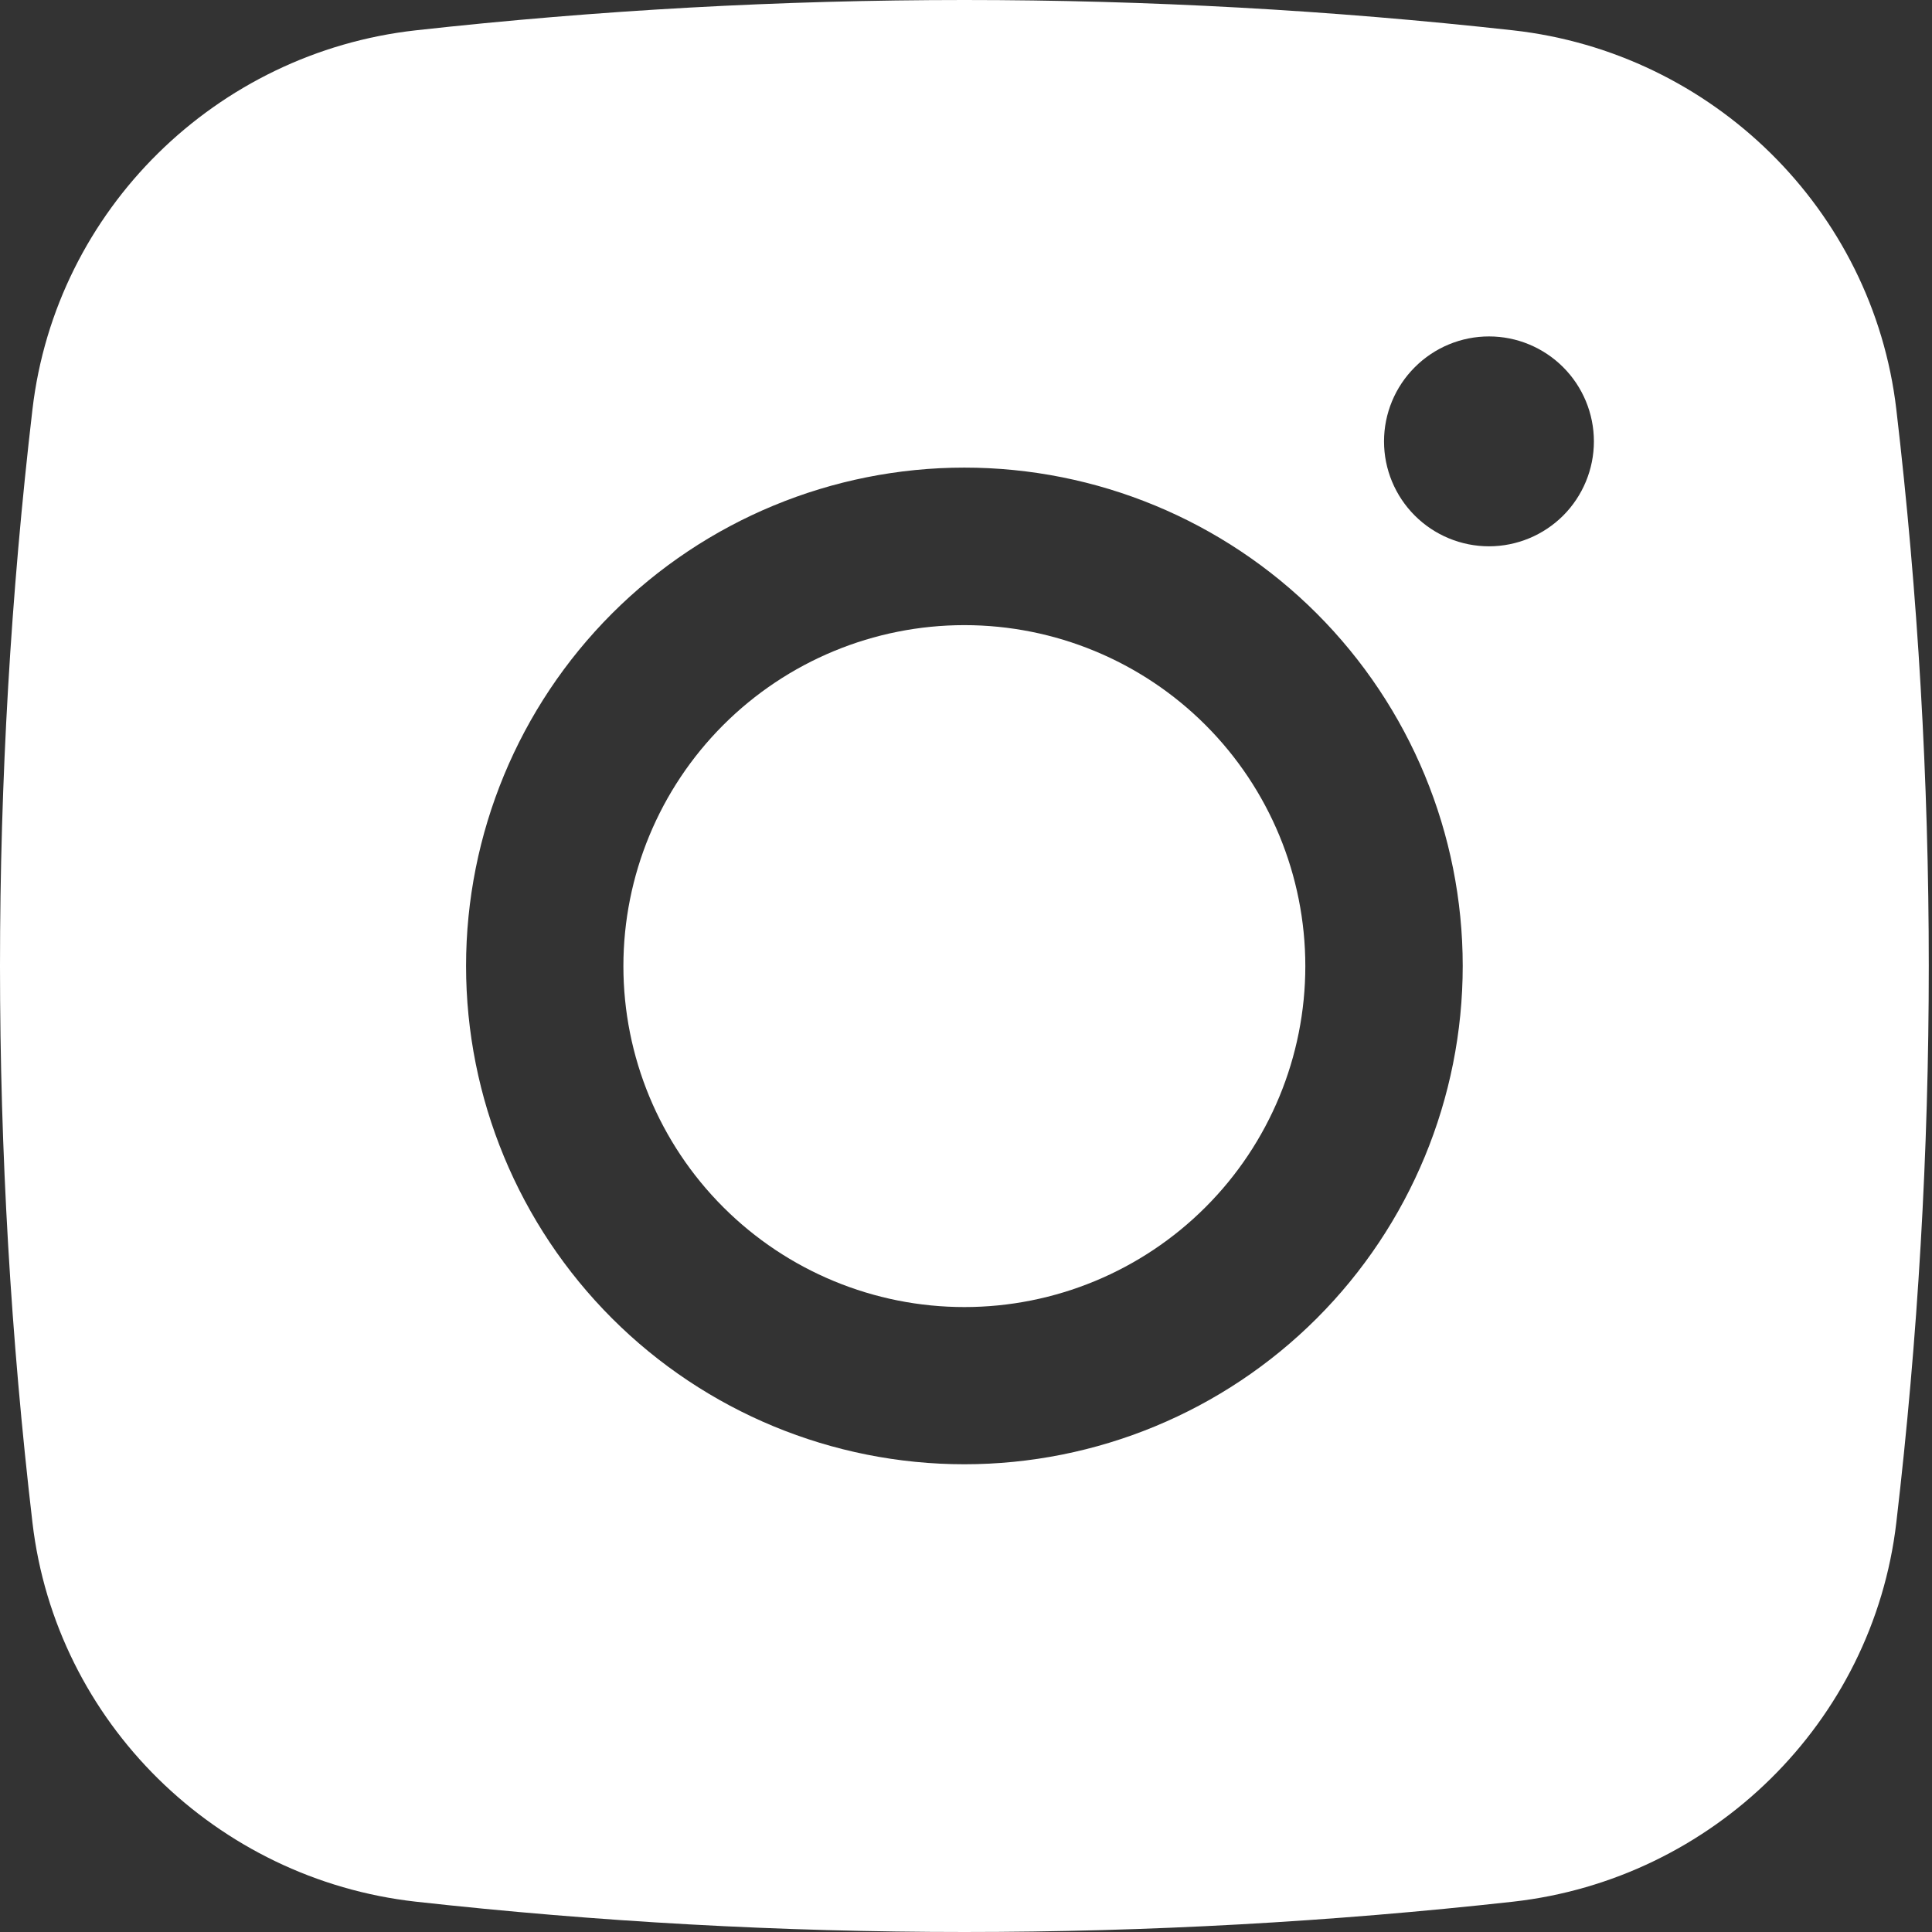 <svg width="30" height="30" viewBox="0 0 30 30" fill="none" xmlns="http://www.w3.org/2000/svg">
<rect x="0" y="0" width="30" height="30" fill="#333333" stroke="none"/>
<path d="M14.975 9.707C13.571 9.707 12.224 10.265 11.231 11.258C10.238 12.251 9.68 13.597 9.68 15.002C9.68 16.406 10.238 17.753 11.231 18.745C12.224 19.738 13.571 20.296 14.975 20.296C16.379 20.296 17.726 19.738 18.719 18.745C19.712 17.753 20.269 16.406 20.269 15.002C20.269 13.597 19.712 12.251 18.719 11.258C17.726 10.265 16.379 9.707 14.975 9.707Z" fill="white"/>
<path fill-rule="evenodd" clip-rule="evenodd" d="M6.455 0.471C12.118 -0.157 17.832 -0.157 23.495 0.471C26.589 0.816 29.083 3.252 29.446 6.357C30.118 12.099 30.118 17.899 29.446 23.642C29.083 26.747 26.589 29.182 23.497 29.529C17.834 30.157 12.118 30.157 6.455 29.529C3.361 29.182 0.867 26.747 0.504 23.643C-0.168 17.901 -0.168 12.099 0.504 6.357C0.867 3.252 3.361 0.816 6.455 0.471ZM23.121 5.224C22.689 5.224 22.274 5.396 21.969 5.702C21.663 6.007 21.491 6.422 21.491 6.854C21.491 7.286 21.663 7.7 21.969 8.006C22.274 8.311 22.689 8.483 23.121 8.483C23.553 8.483 23.967 8.311 24.273 8.006C24.578 7.7 24.75 7.286 24.75 6.854C24.75 6.422 24.578 6.007 24.273 5.702C23.967 5.396 23.553 5.224 23.121 5.224ZM7.237 14.999C7.237 12.947 8.052 10.979 9.503 9.527C10.954 8.076 12.923 7.261 14.975 7.261C17.027 7.261 18.996 8.076 20.447 9.527C21.898 10.979 22.713 12.947 22.713 14.999C22.713 17.051 21.898 19.02 20.447 20.471C18.996 21.922 17.027 22.737 14.975 22.737C12.923 22.737 10.954 21.922 9.503 20.471C8.052 19.02 7.237 17.051 7.237 14.999Z" fill="white"/>
</svg>
